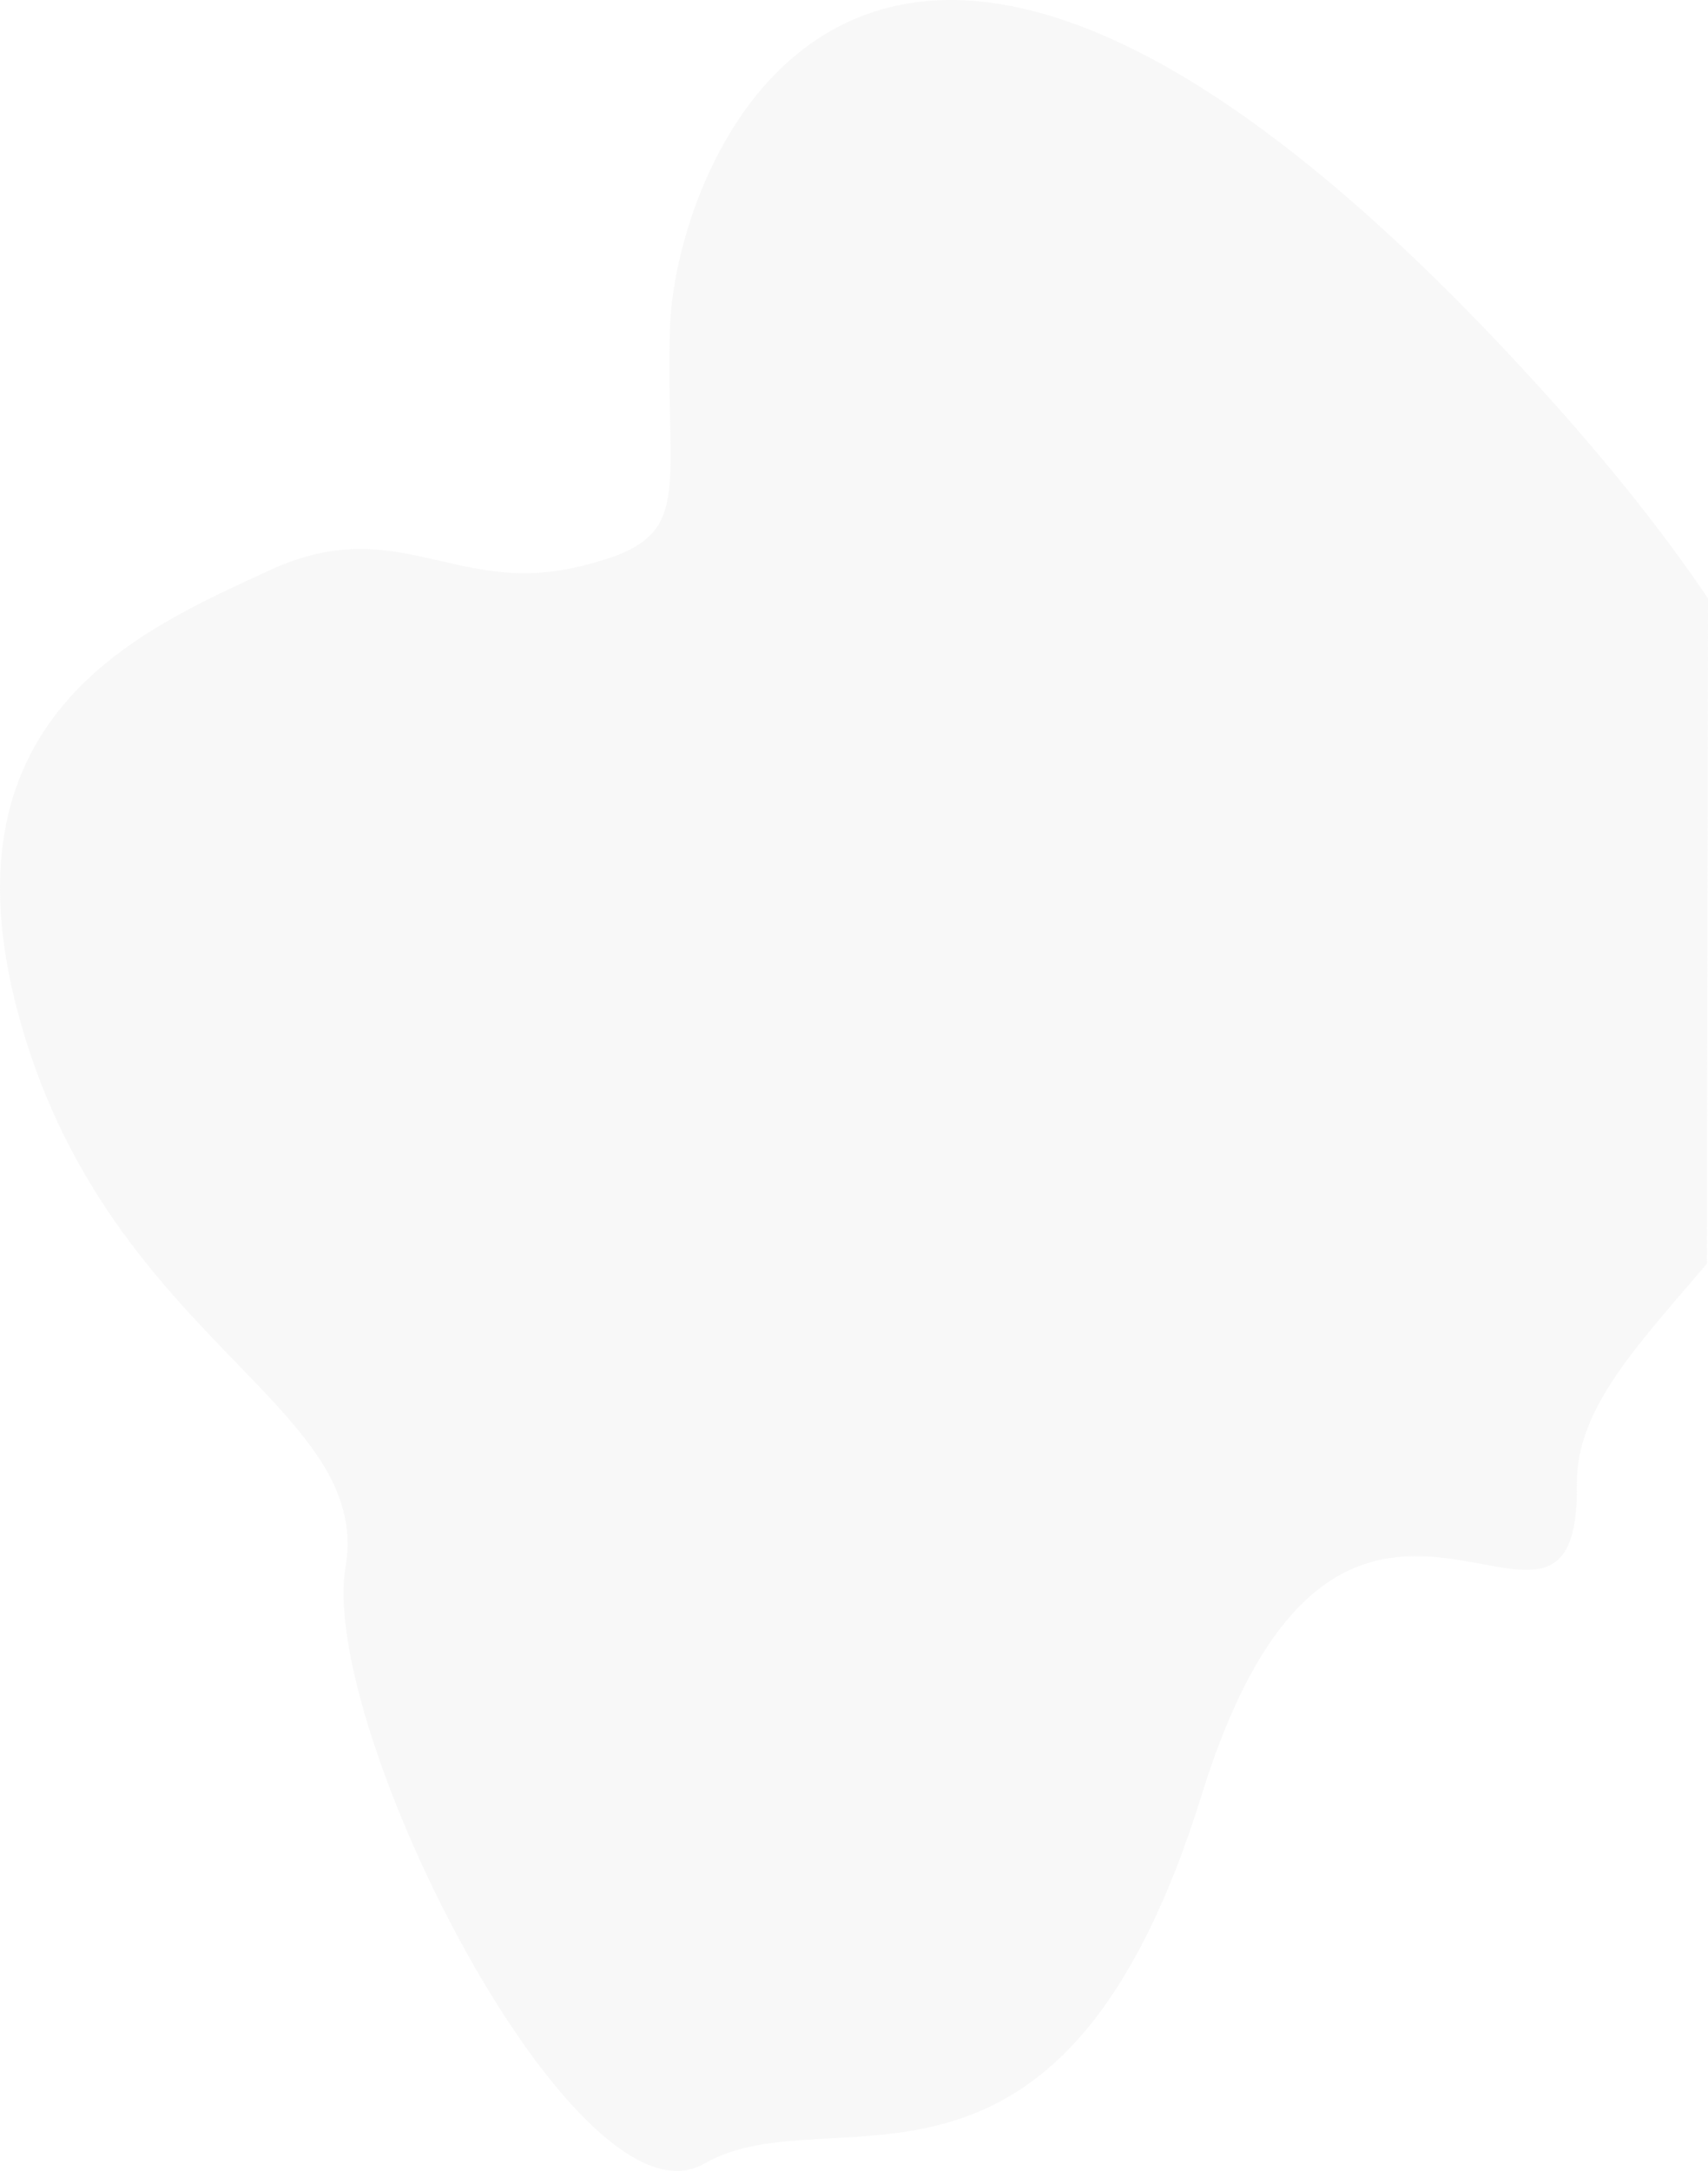 <svg xmlns="http://www.w3.org/2000/svg" width="1699.606" height="2159.143" viewBox="0 0 1699.606 2159.143">
  <path id="Path_334" data-name="Path 334" d="M719.5,1513.5c-126.427,58.735-336.667,144.809-245.257,455.857s348.71,375.284,321.51,535.082S1025.817,3171.1,1152.406,3098s354.6,86.227,495.167-366.583S2023.915,2657.945,2021.02,2422c-.935-76.21,63.7-141.395,129.341-219.208,0-145.95,1.129-480.708,1.129-661.6-43.339-64.3-99.127-134.8-169.46-212.032-661.679-726.633-858.95-227.951-863.576-55.377s27.771,208.569-93.511,236.436S845.927,1454.763,719.5,1513.5Z" transform="translate(-451.885 -946.023)" fill="#e5e5e5" opacity="0.239"/>
</svg>
